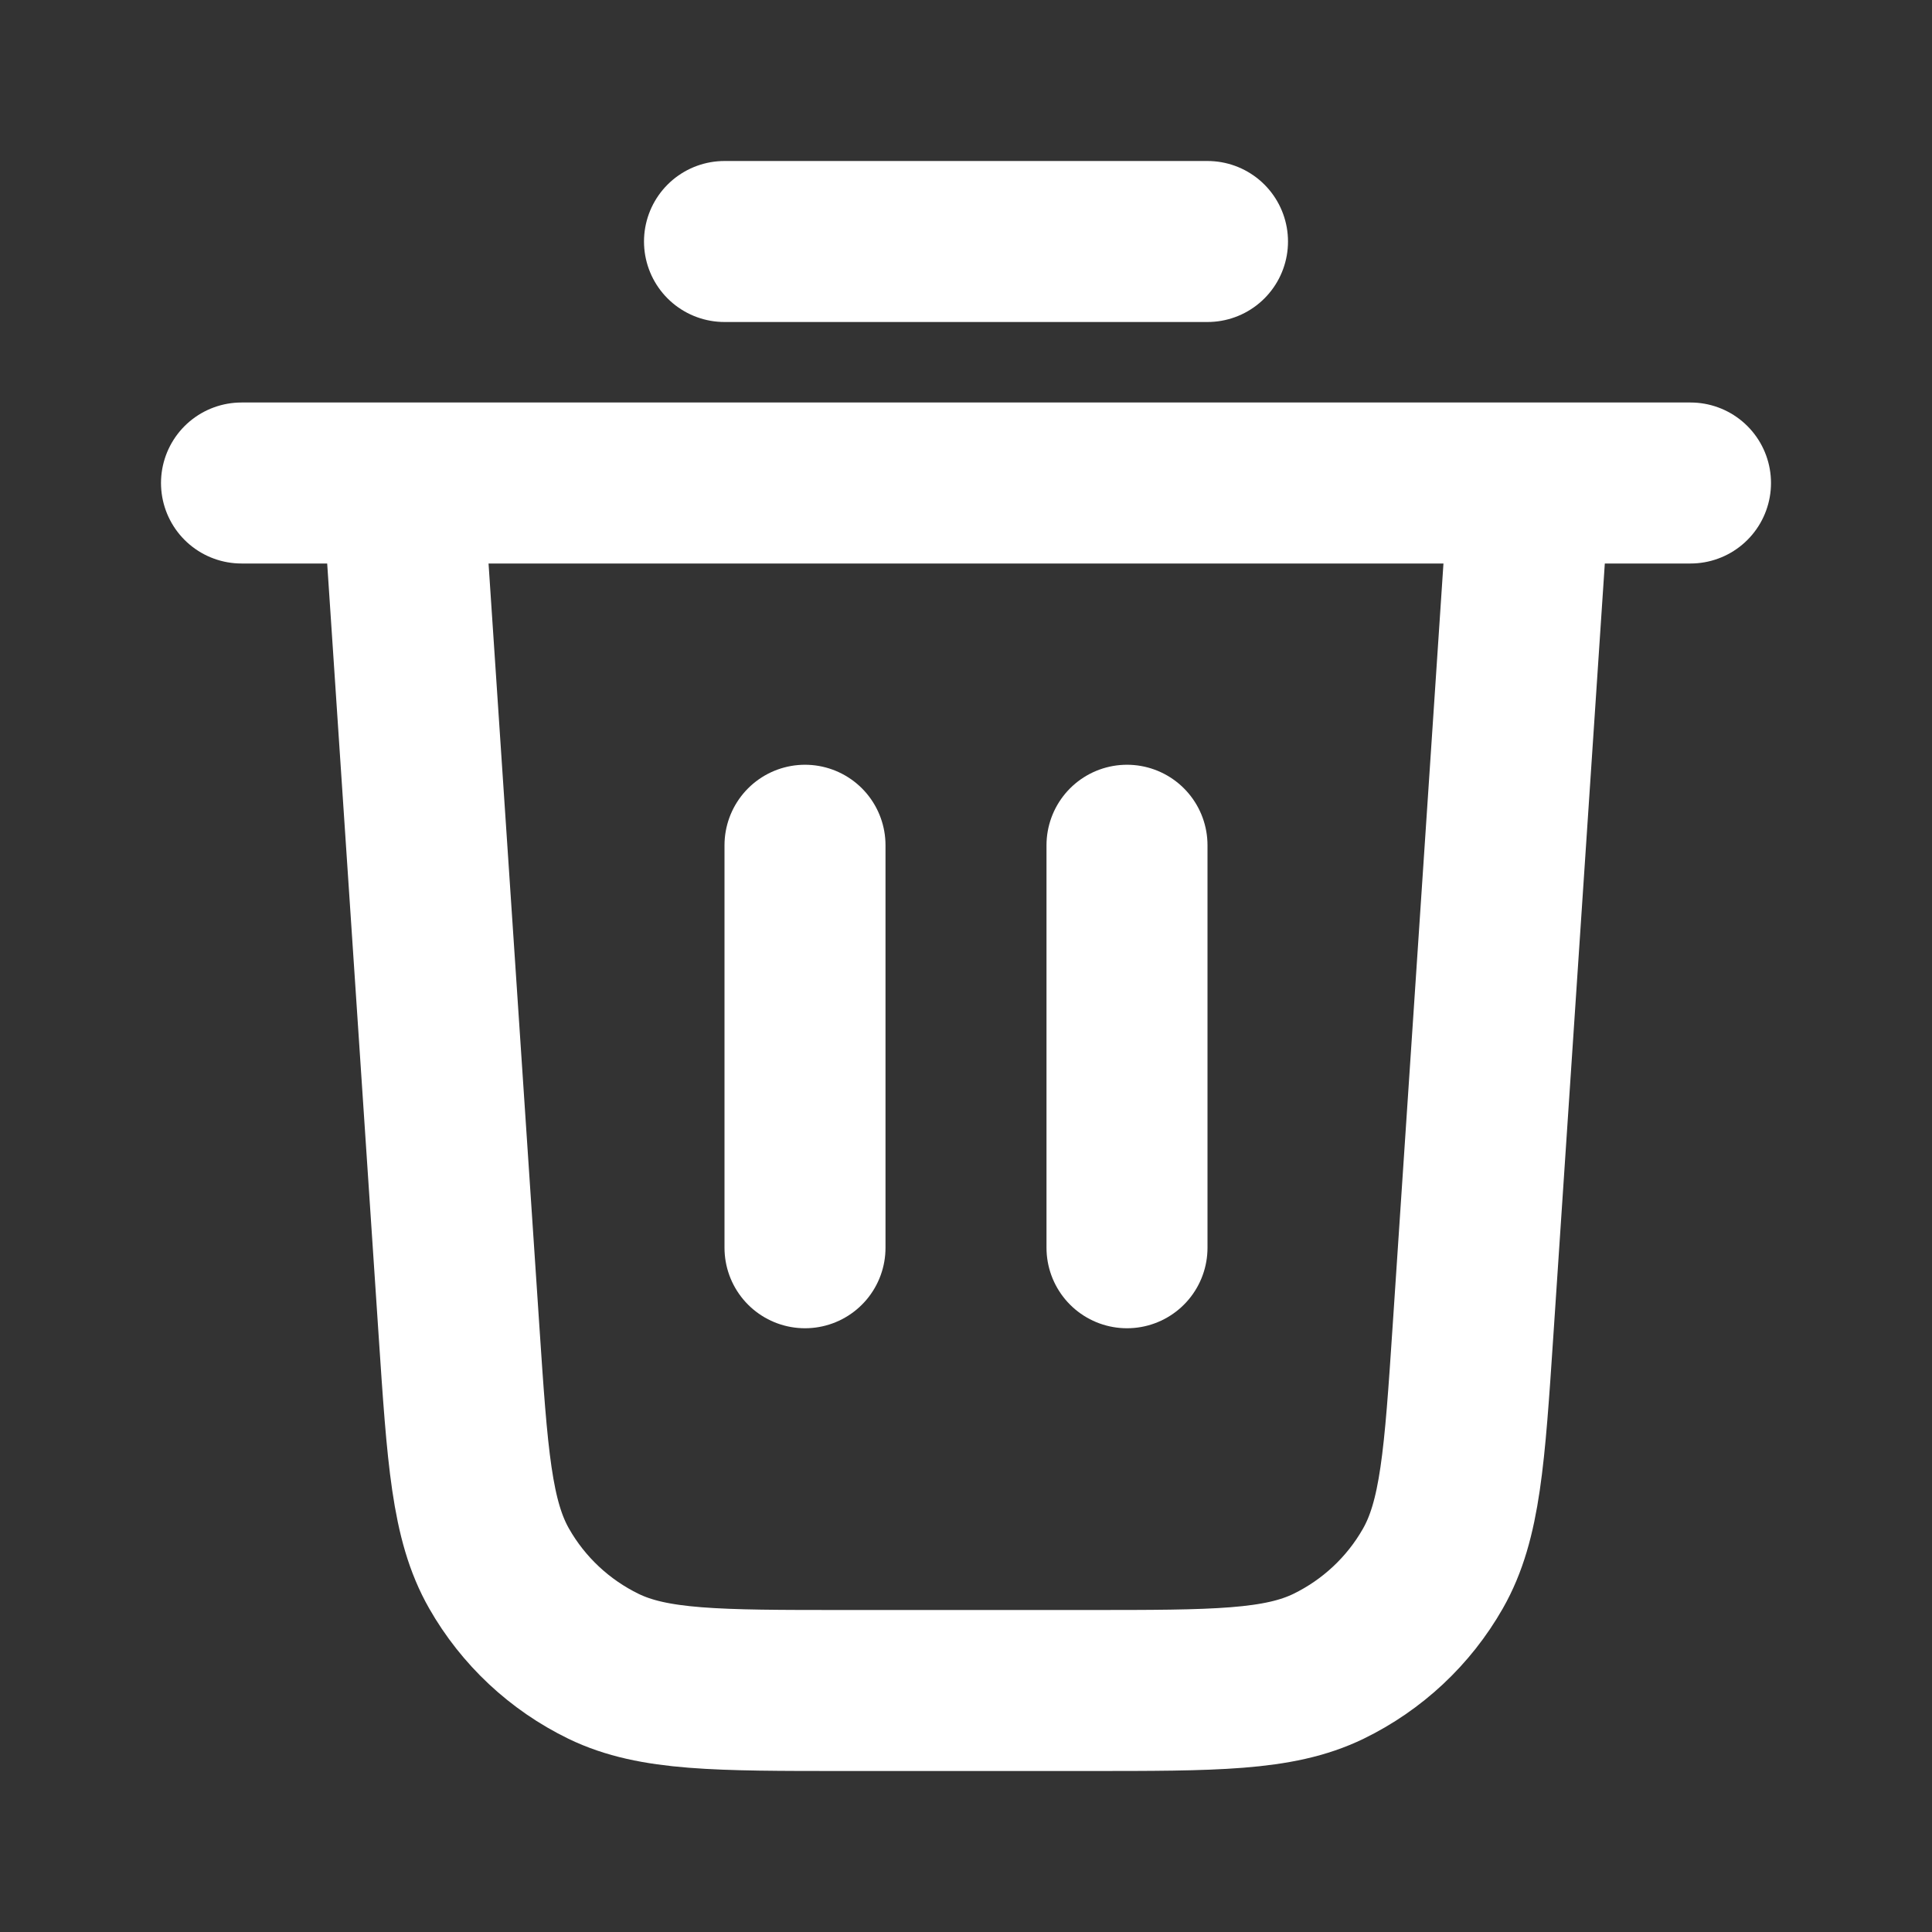 <svg width="24" height="24" viewBox="0 0 24 24" fill="none" xmlns="http://www.w3.org/2000/svg">
<rect x="0" y="0" width="24" height="24" fill="#333333" stroke="none"/>
<path d="M9 3H15M3 6H21M19 6L18.299 16.519C18.194 18.098 18.141 18.887 17.8 19.485C17.5 20.012 17.047 20.435 16.502 20.7C15.882 21 15.091 21 13.509 21H10.491C8.909 21 8.118 21 7.498 20.7C6.953 20.435 6.5 20.012 6.2 19.485C5.859 18.887 5.806 18.098 5.701 16.519L5 6M10 10.5V15.5M14 10.5V15.5" stroke="white" stroke-width="2" stroke-linecap="round" stroke-linejoin="round"/>
</svg>
